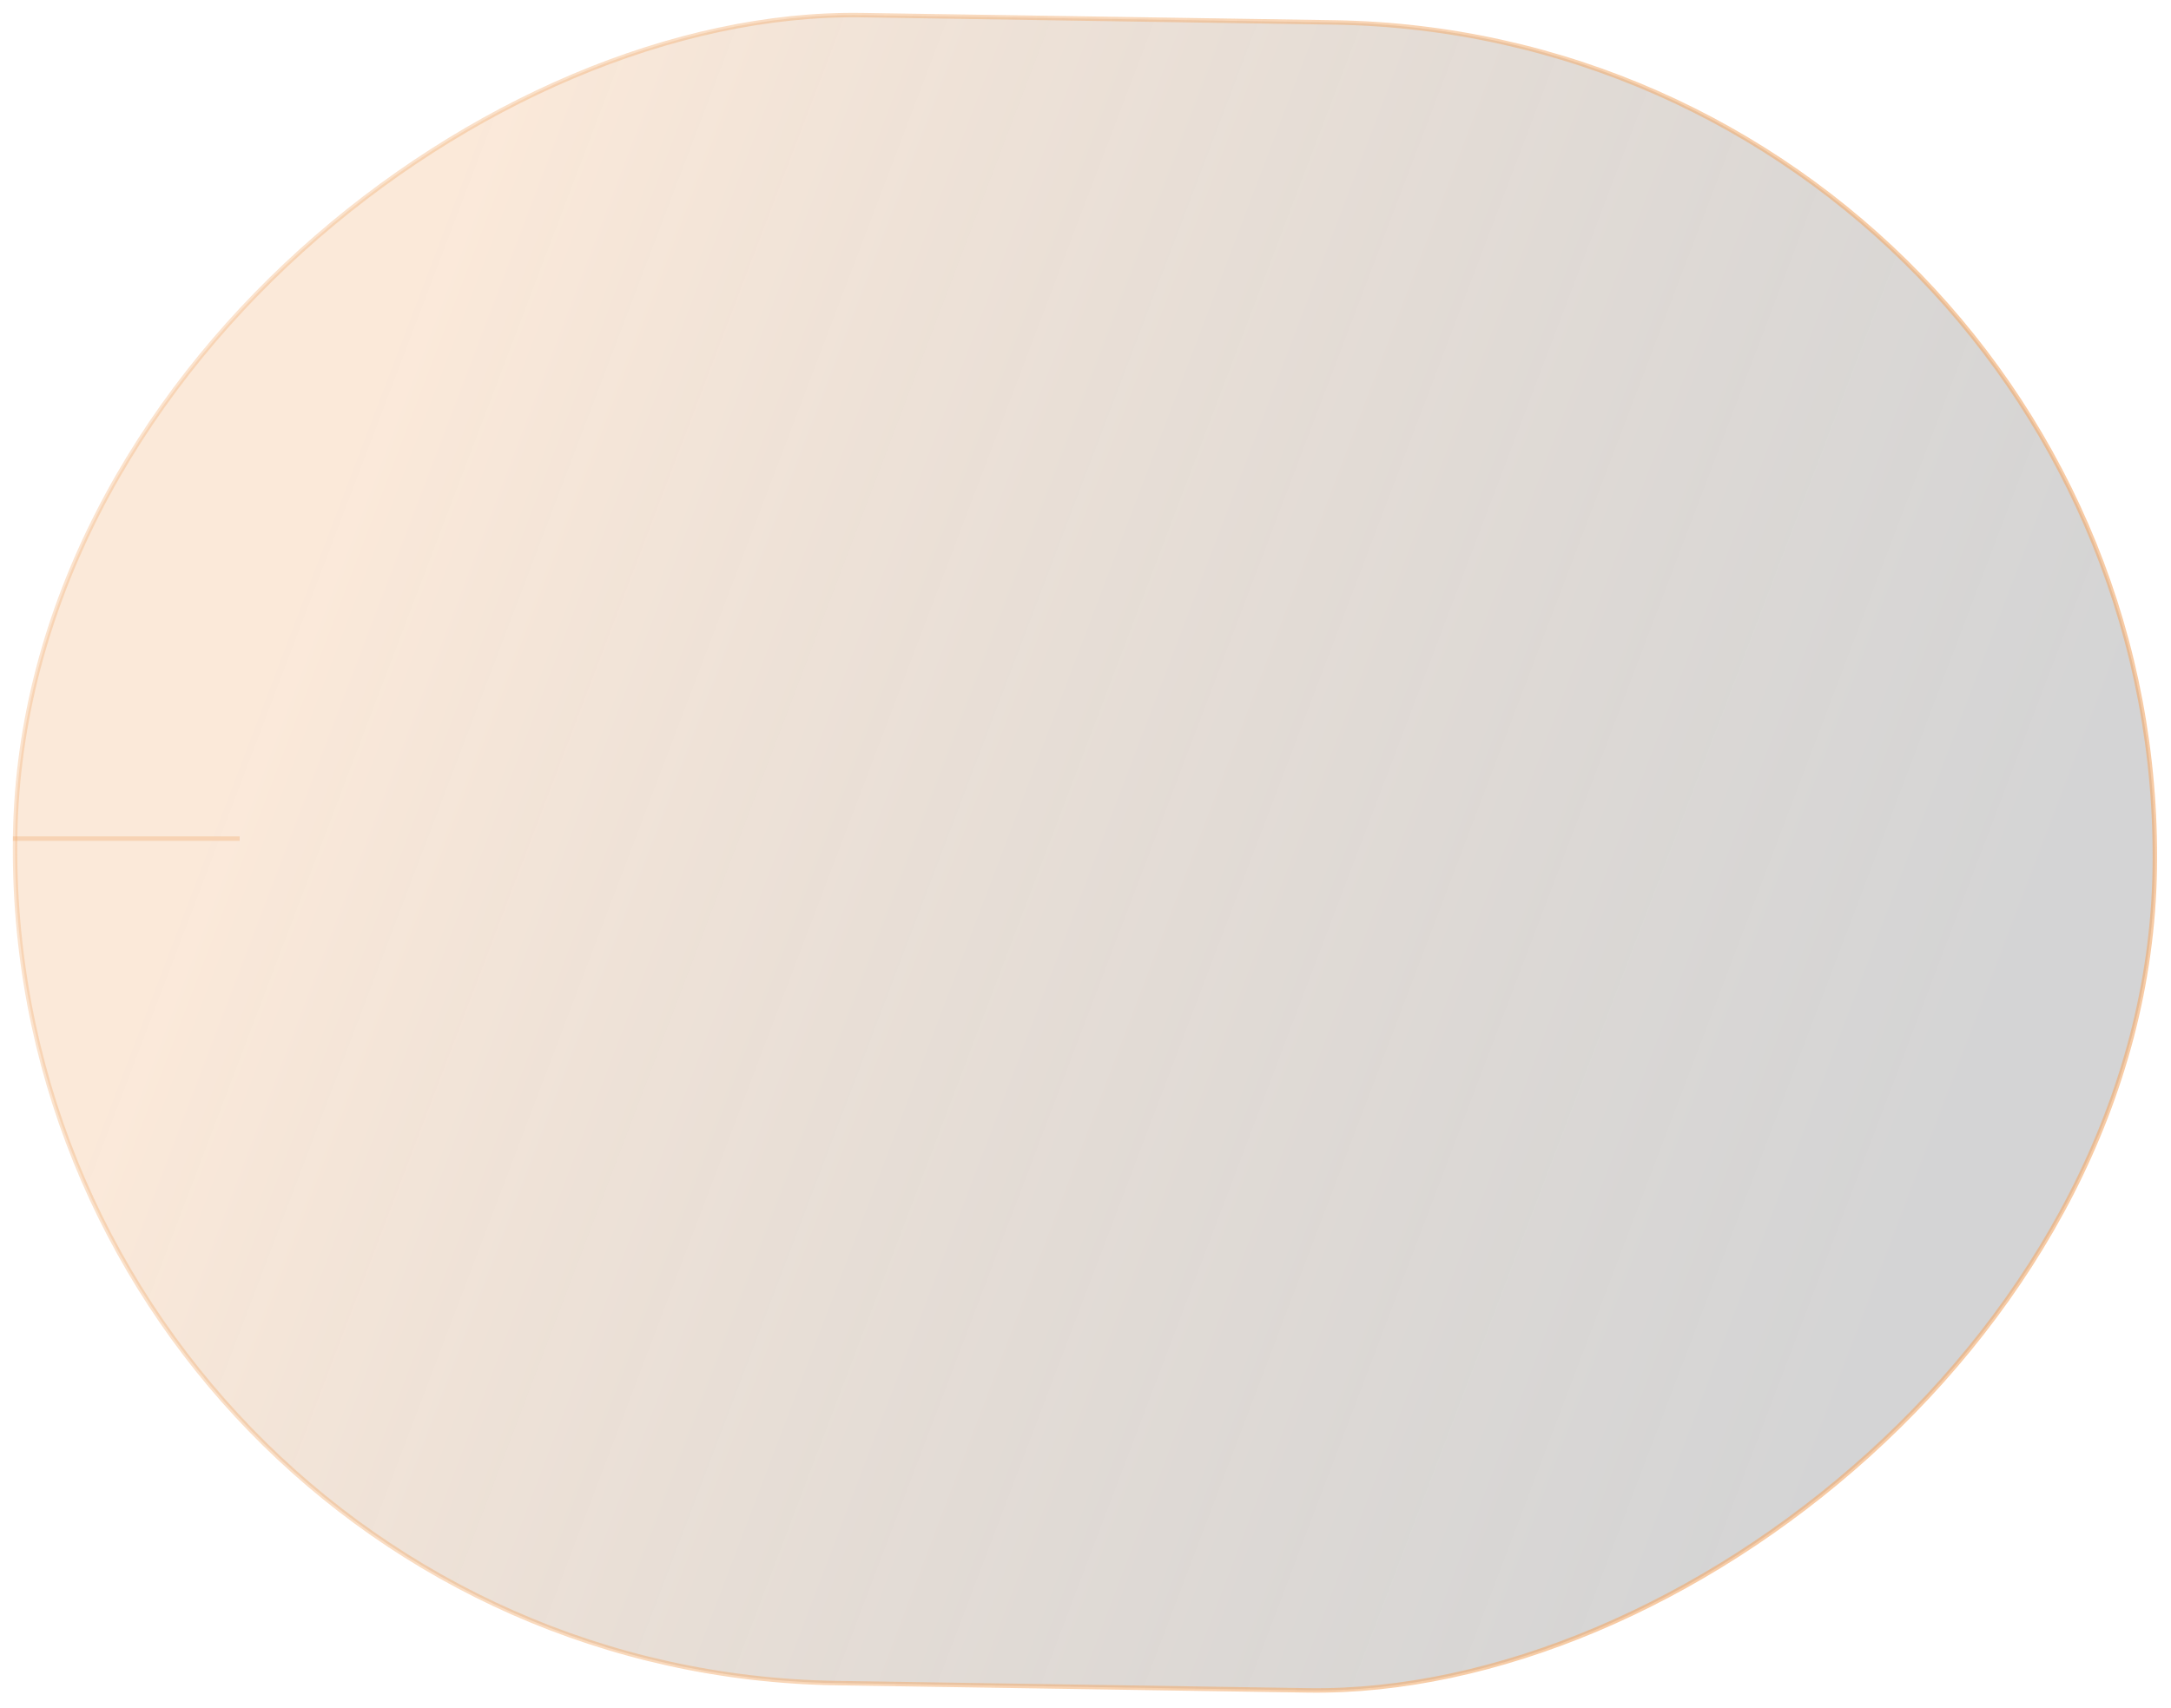 <?xml version="1.0" encoding="UTF-8"?> <svg xmlns="http://www.w3.org/2000/svg" width="244" height="192" viewBox="0 0 244 192" fill="none"> <rect x="0.254" y="187.731" width="187.5" height="240.5" rx="93.75" transform="rotate(-89.115 0.254 187.731)" fill="url(#paint0_linear_97_1514)" stroke="url(#paint1_linear_97_1514)" stroke-width="0.5"></rect> <path d="M1.451 94.26H26.938" stroke="#F1A868" stroke-opacity="0.33" stroke-width="0.5"></path> <defs> <linearGradient id="paint0_linear_97_1514" x1="144.723" y1="226.185" x2="78.222" y2="409.371" gradientUnits="userSpaceOnUse"> <stop stop-color="#F1A869" stop-opacity="0.25"></stop> <stop offset="1" stop-color="#131314" stop-opacity="0.18"></stop> </linearGradient> <linearGradient id="paint1_linear_97_1514" x1="79.109" y1="386.152" x2="126.781" y2="205.484" gradientUnits="userSpaceOnUse"> <stop stop-color="#F1A969" stop-opacity="0.6"></stop> <stop offset="1" stop-color="#F1A969" stop-opacity="0.33"></stop> </linearGradient> </defs> </svg> 